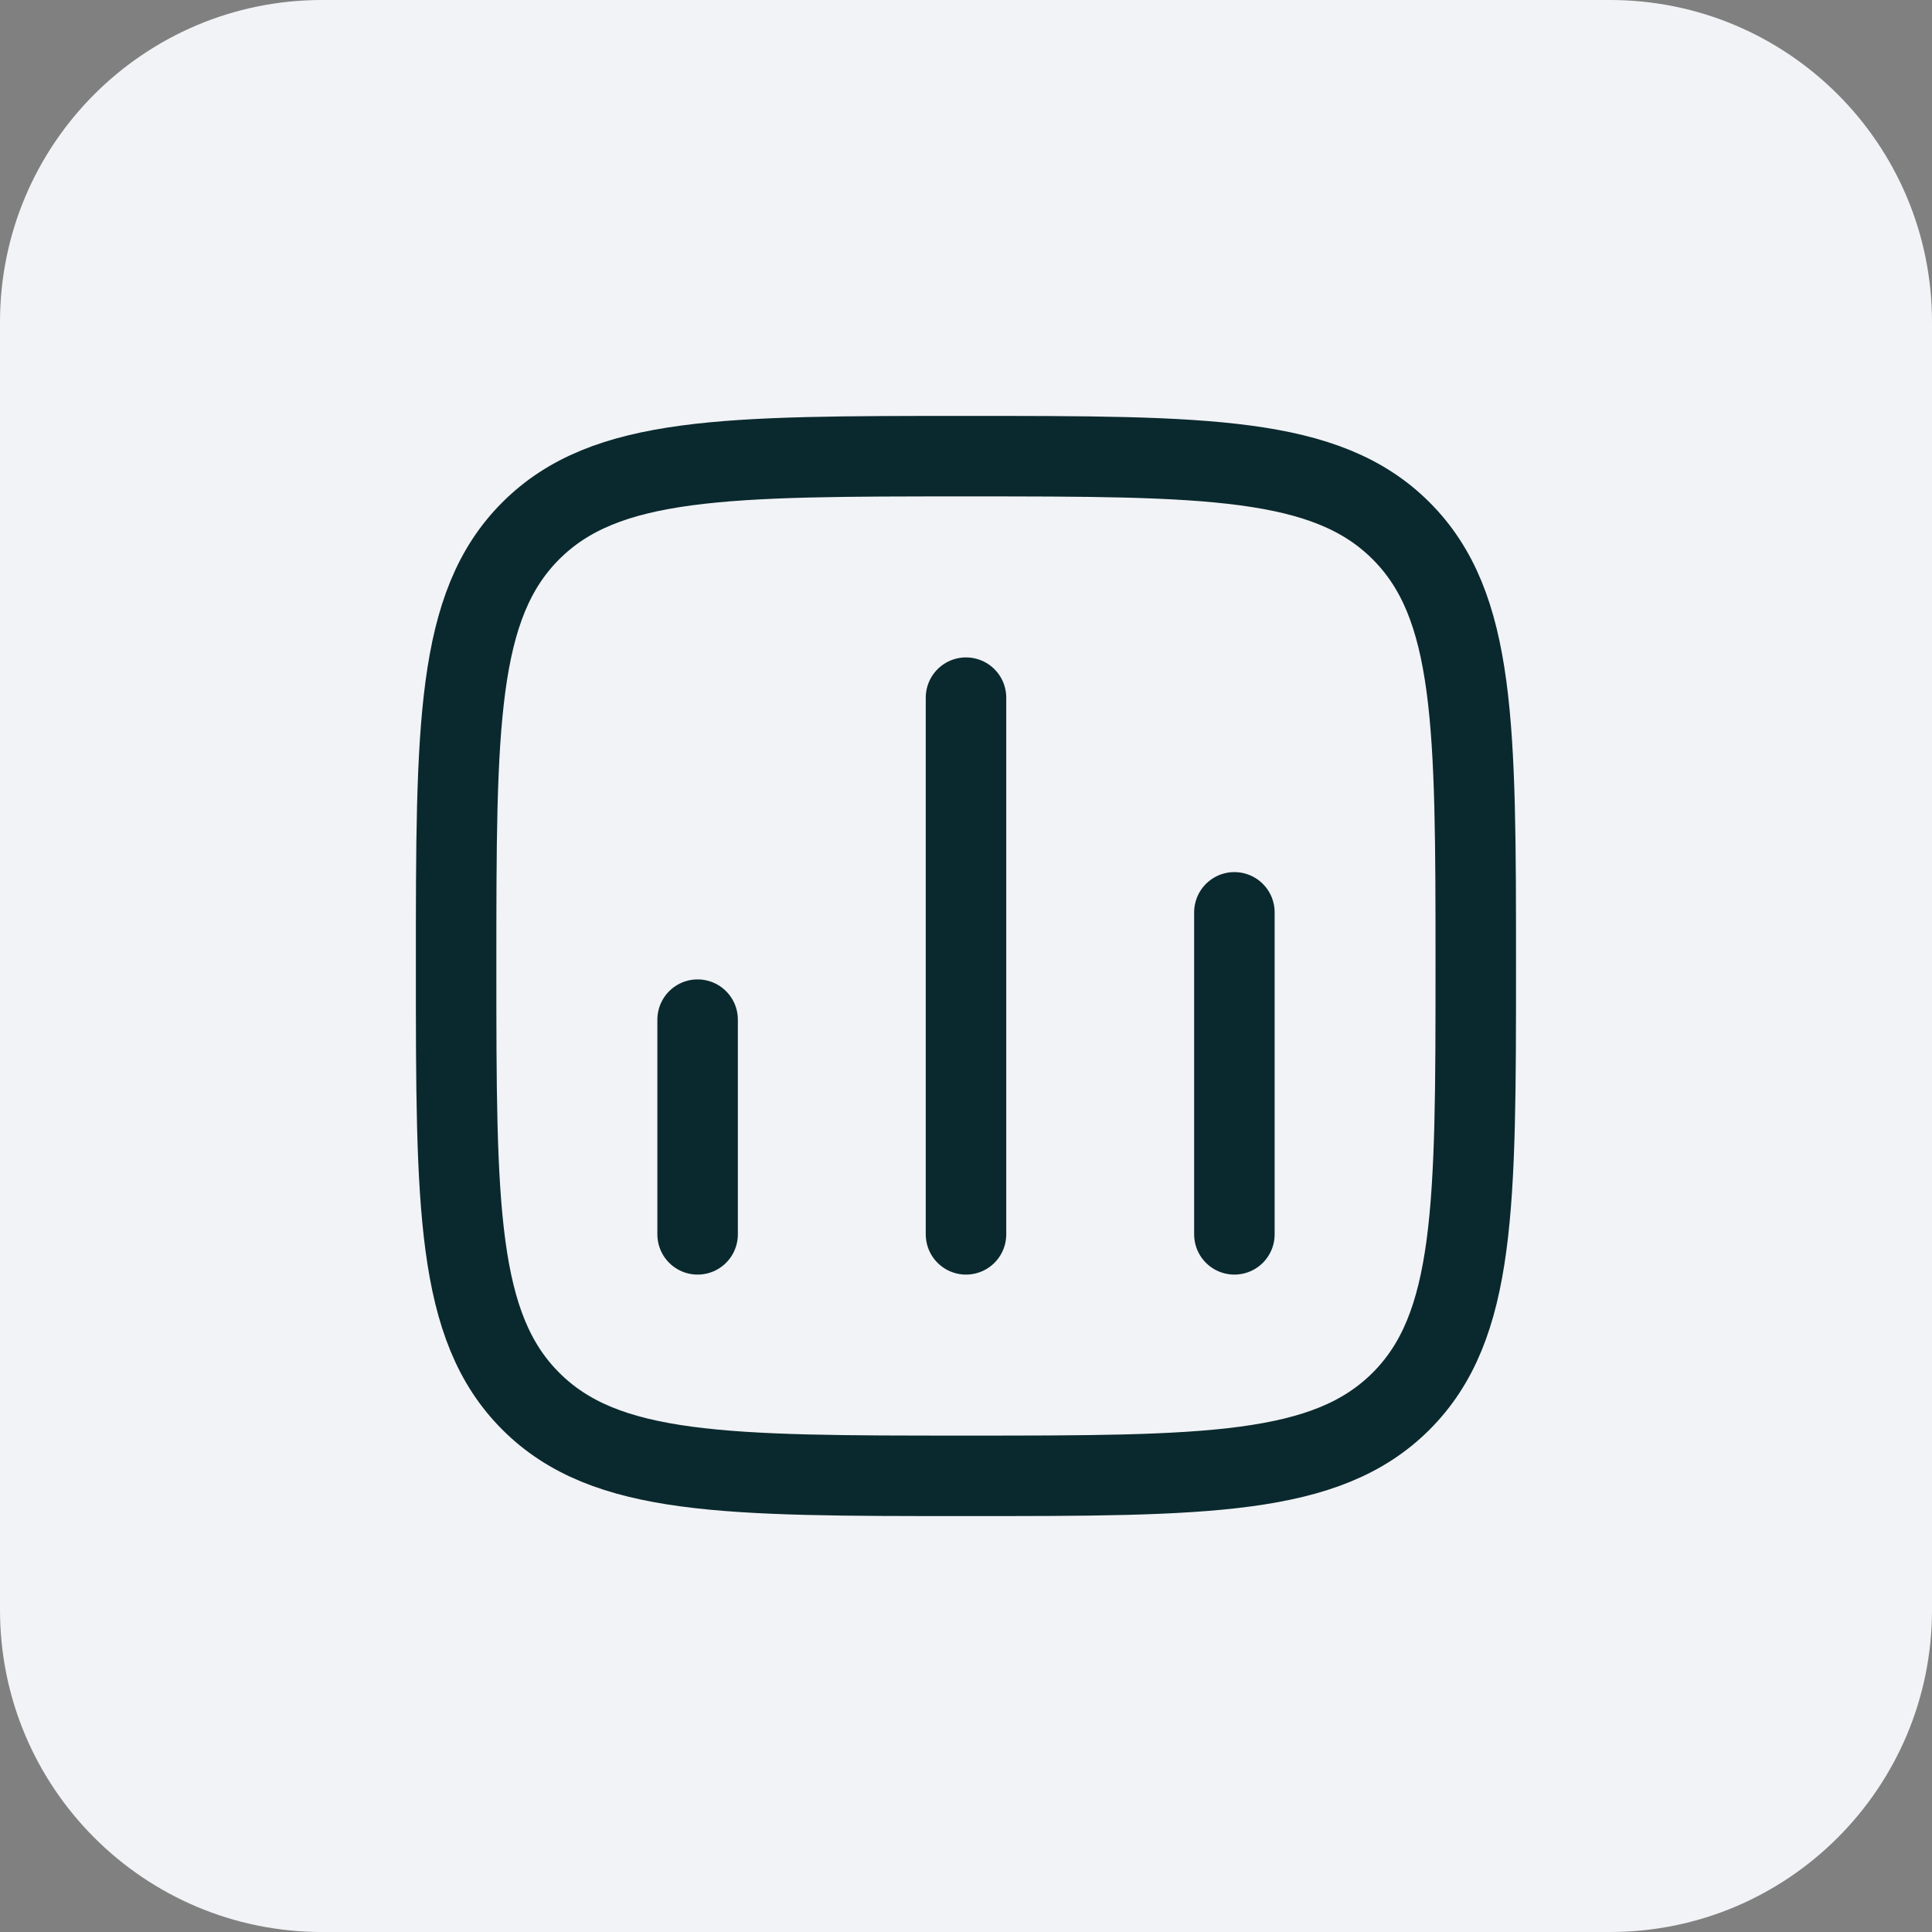 <svg xmlns="http://www.w3.org/2000/svg" width="48" height="48" viewBox="0 0 48 48" fill="none"><rect x="0" y="0" width="48" height="48" fill="#808080" stroke="none"/><path d="M0 8C0 3.582 3.582 0 8 0H40C44.418 0 48 3.582 48 8V40C48 44.418 44.418 48 40 48H8C3.582 48 0 44.418 0 40V8Z" fill="#F2F3F6"></path><path d="M17.332 30.667L17.332 25.333" stroke="#0A292E" stroke-width="2" stroke-linecap="round"></path><path d="M24 30.667L24 17.333" stroke="#0A292E" stroke-width="2" stroke-linecap="round"></path><path d="M30.668 30.667L30.668 22.667" stroke="#0A292E" stroke-width="2" stroke-linecap="round"></path><path d="M11.332 24C11.332 18.029 11.332 15.043 13.187 13.188C15.042 11.333 18.028 11.333 23.999 11.333C29.97 11.333 32.955 11.333 34.81 13.188C36.665 15.043 36.665 18.029 36.665 24C36.665 29.971 36.665 32.957 34.81 34.812C32.955 36.667 29.97 36.667 23.999 36.667C18.028 36.667 15.042 36.667 13.187 34.812C11.332 32.957 11.332 29.971 11.332 24Z" stroke="#0A292E" stroke-width="2" stroke-linejoin="round"></path></svg>